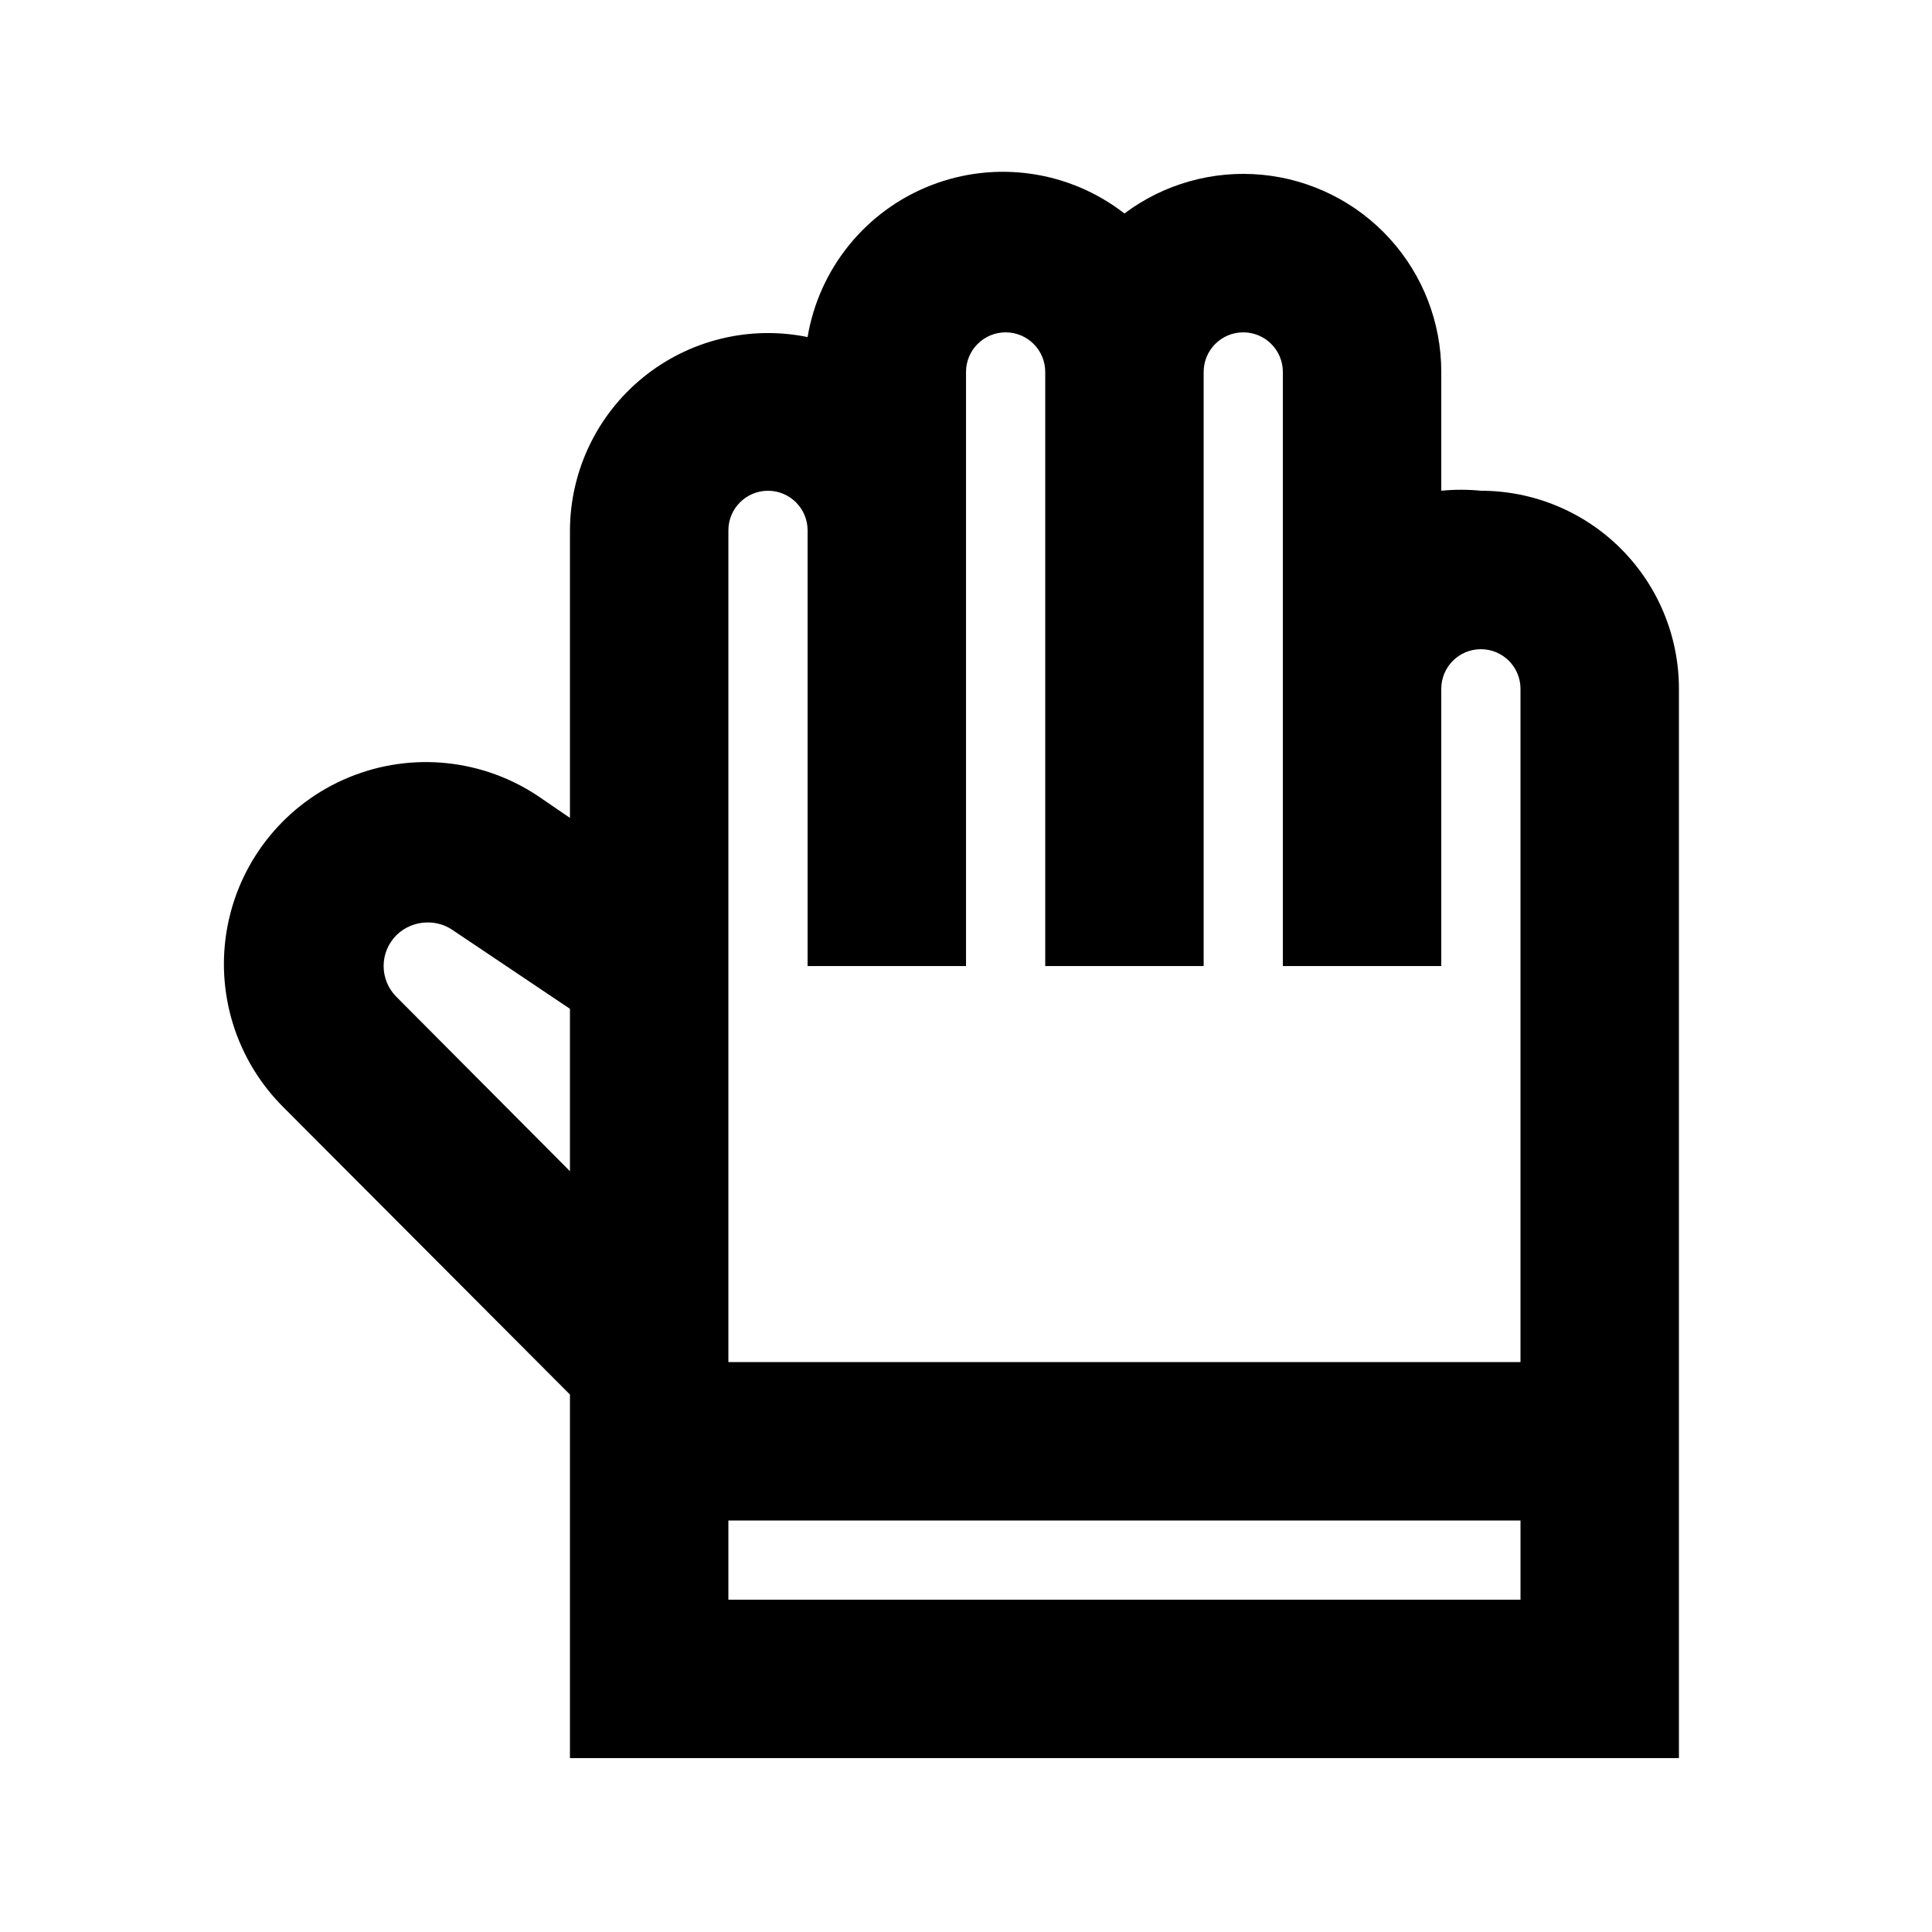 <?xml version="1.0" encoding="UTF-8"?>
<!-- Uploaded to: ICON Repo, www.iconrepo.com, Generator: ICON Repo Mixer Tools -->
<svg fill="#000000" width="800px" height="800px" version="1.1" viewBox="144 144 512 512" xmlns="http://www.w3.org/2000/svg">
 <path d="m536.45 274.05c-3.488-0.344-7.004-0.344-10.496 0v-31.488c0-13.062-4.867-25.652-13.656-35.312-8.789-9.664-20.863-15.699-33.863-16.934-13.004-1.234-26 2.426-36.445 10.262-14.59-11.34-34.066-14.176-51.281-7.461-17.215 6.711-29.633 21.984-32.688 40.207-15.406-3.144-31.414 0.785-43.613 10.707-12.199 9.922-19.305 24.789-19.363 40.516v76.203l-7.977-5.457v-0.004c-14.879-10.164-33.871-12.16-50.539-5.312-16.668 6.844-28.77 21.617-32.207 39.305-3.434 17.688 2.258 35.918 15.148 48.508l75.574 75.781v96.352h293.89v-283.39c0-13.918-5.527-27.27-15.371-37.109-9.84-9.844-23.188-15.371-37.109-15.371zm-287.38 117.77c2.188-2.144 5.125-3.348 8.188-3.359 2.309-0.035 4.574 0.621 6.508 1.891l31.277 20.992v43.035l-45.973-46.188c-2.18-2.164-3.406-5.113-3.406-8.184 0-3.074 1.227-6.019 3.406-8.188zm297.88 176.12h-209.92v-20.992h209.92zm-209.92-62.977v-220.41c0-5.797 4.699-10.496 10.496-10.496s10.496 4.699 10.496 10.496v115.46h41.984v-157.44c0-5.797 4.699-10.496 10.496-10.496s10.496 4.699 10.496 10.496v157.44h41.984v-157.44c0-5.797 4.699-10.496 10.496-10.496 5.793 0 10.492 4.699 10.492 10.496v157.44h41.984v-73.473c0-5.797 4.699-10.496 10.496-10.496 5.797 0 10.496 4.699 10.496 10.496v178.43z"/>
</svg>